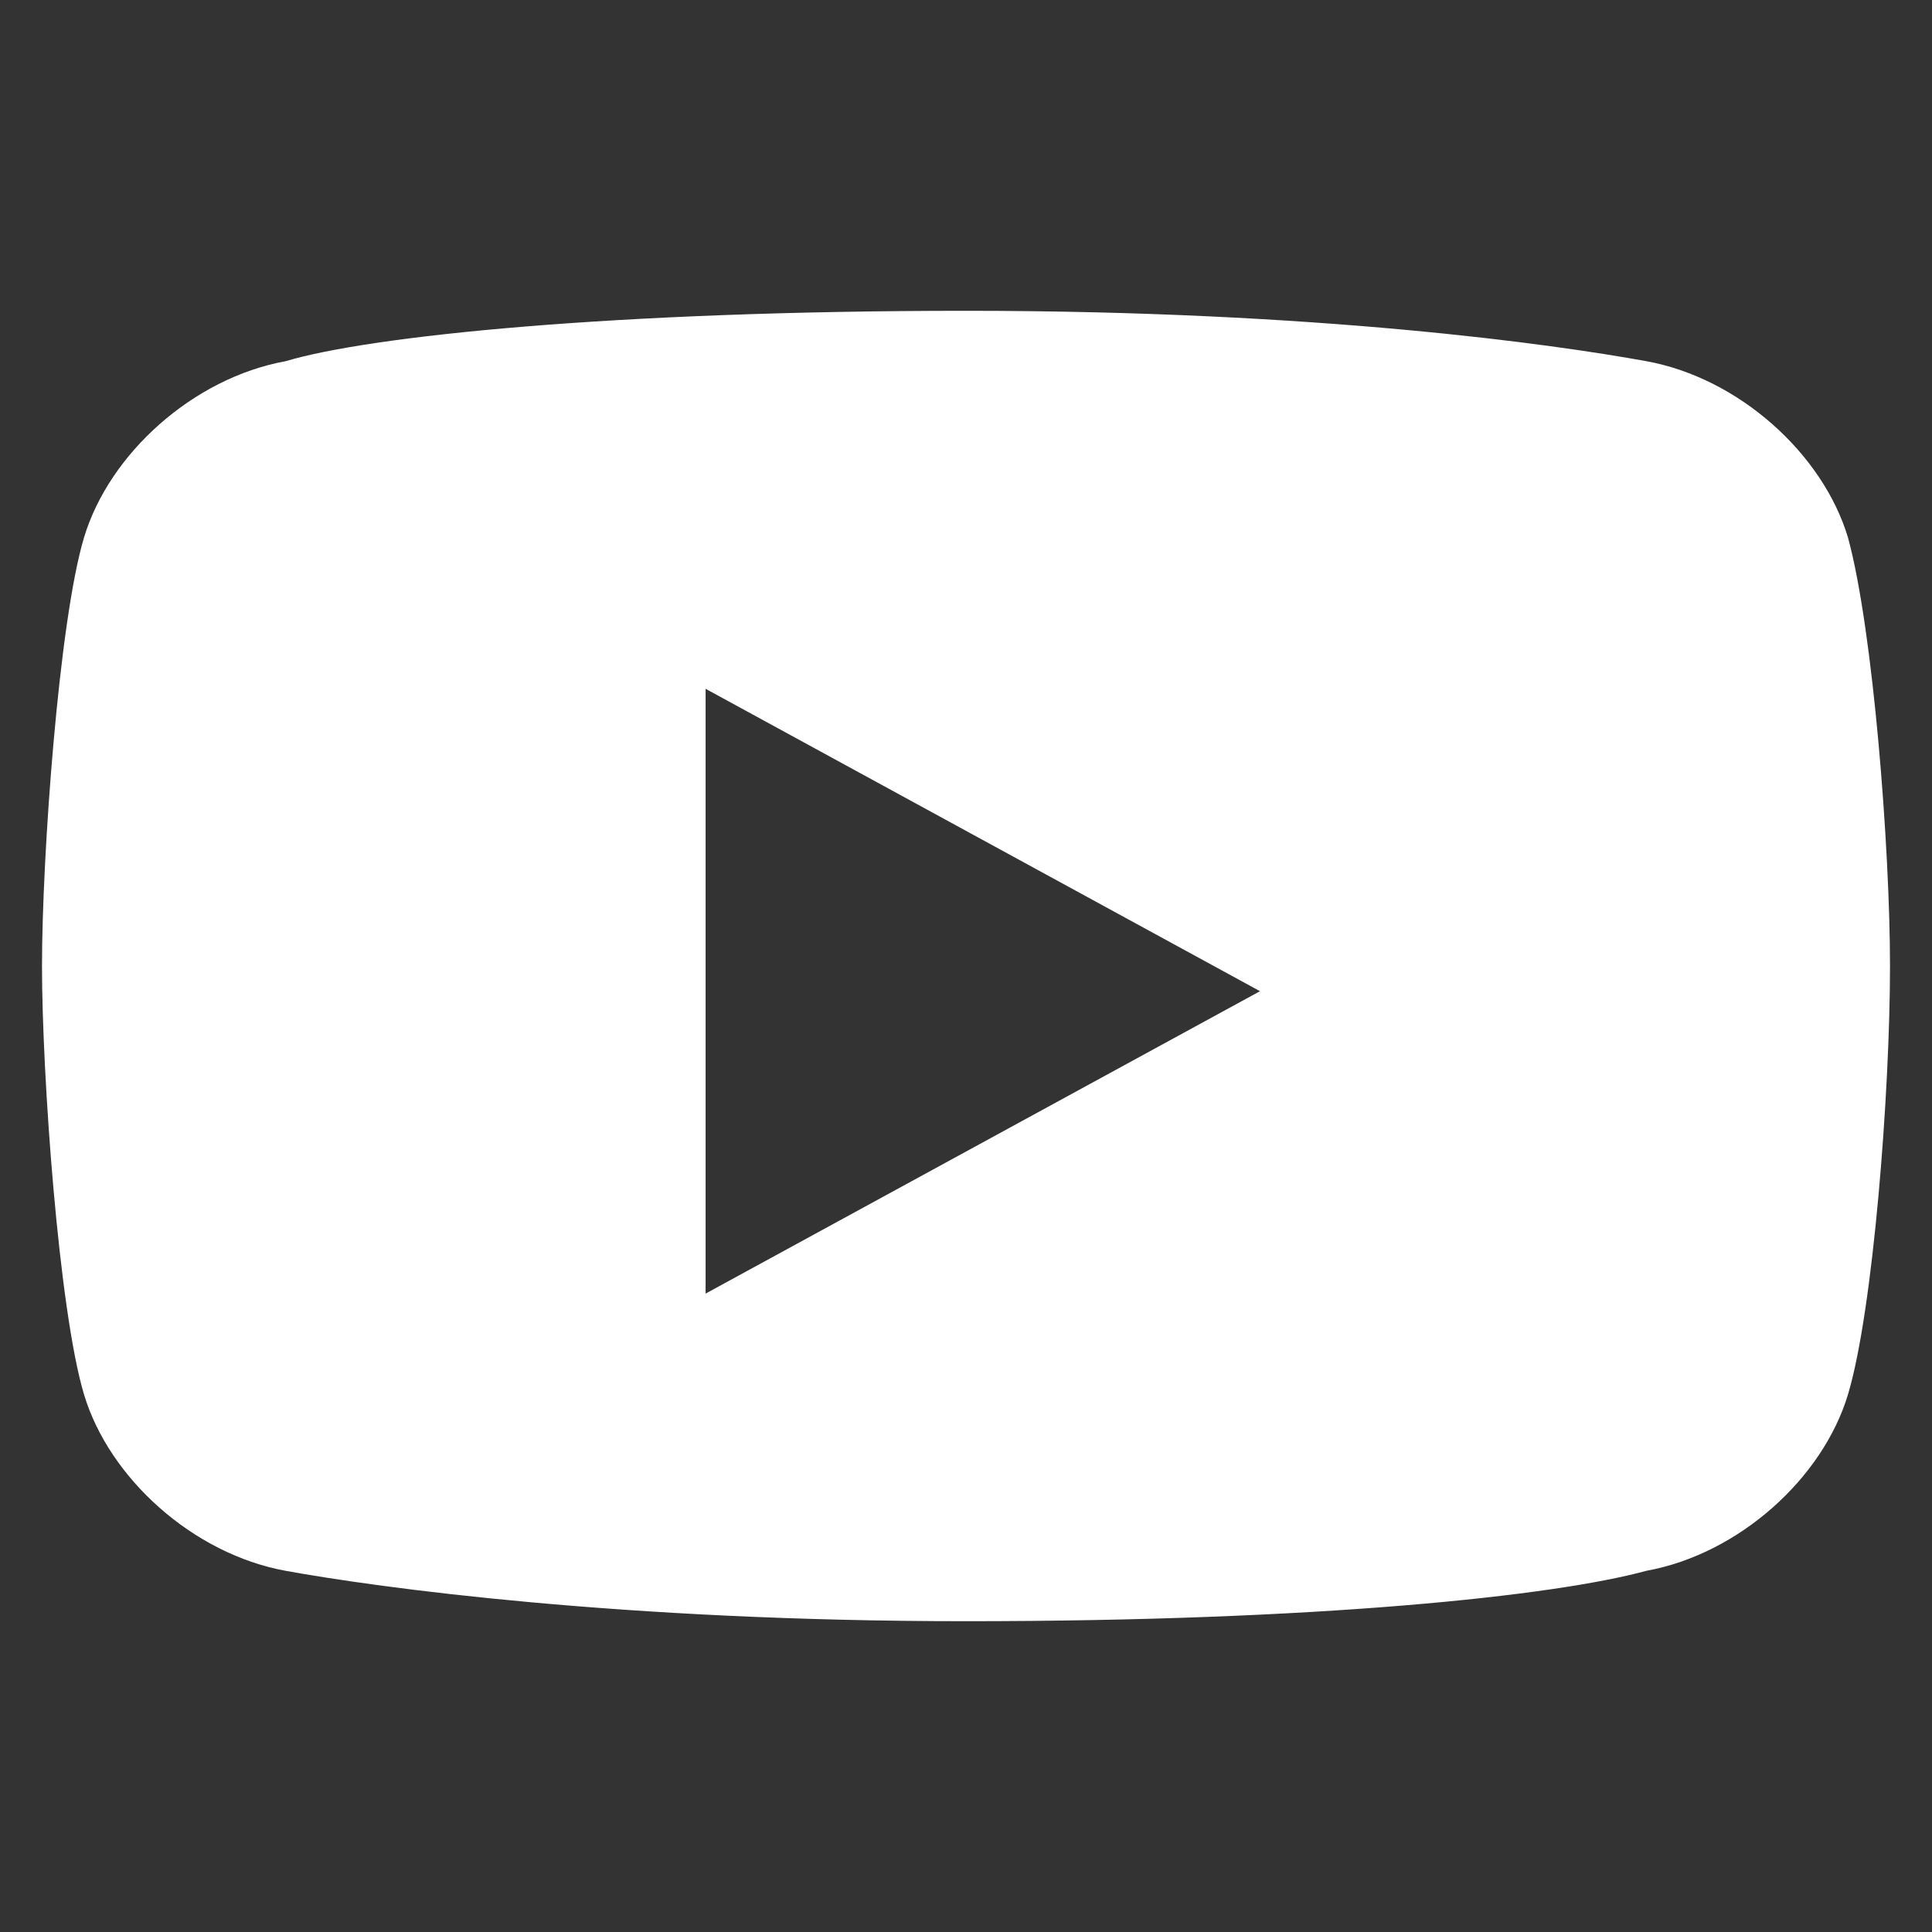 <?xml version="1.0" encoding="utf-8"?>
<!-- Generator: Adobe Illustrator 26.0.3, SVG Export Plug-In . SVG Version: 6.00 Build 0)  -->
<svg version="1.1" id="Слой_1" xmlns="http://www.w3.org/2000/svg" xmlns:xlink="http://www.w3.org/1999/xlink" x="0px" y="0px"
	 viewBox="0 0 23 23" style="enable-background:new 0 0 23 23;" xml:space="preserve">
<rect x="0" y="0" width="23" height="23" fill="#333333" stroke="none"/>
<style type="text/css">
	.st0{fill:#FFFFFF;}
</style>
<path class="st0" d="M22,6.4c-0.3-1-1.3-1.9-2.4-2.1c-1.1-0.2-3.9-0.6-8.1-0.6c-4.2,0-7.1,0.3-8.1,0.6C2.3,4.5,1.3,5.4,1,6.4
	c-0.3,1-0.5,3.8-0.5,5.1s0.2,4.1,0.5,5.1c0.3,1,1.3,1.9,2.4,2.1c1.1,0.2,4,0.6,8.1,0.6c4.2,0,7-0.3,8.1-0.6c1.1-0.2,2.1-1.1,2.4-2.1
	s0.5-3.6,0.5-5.1C22.5,10.1,22.3,7.5,22,6.4z M8.4,15.4V8.2l6.6,3.6L8.4,15.4z"/>
</svg>
